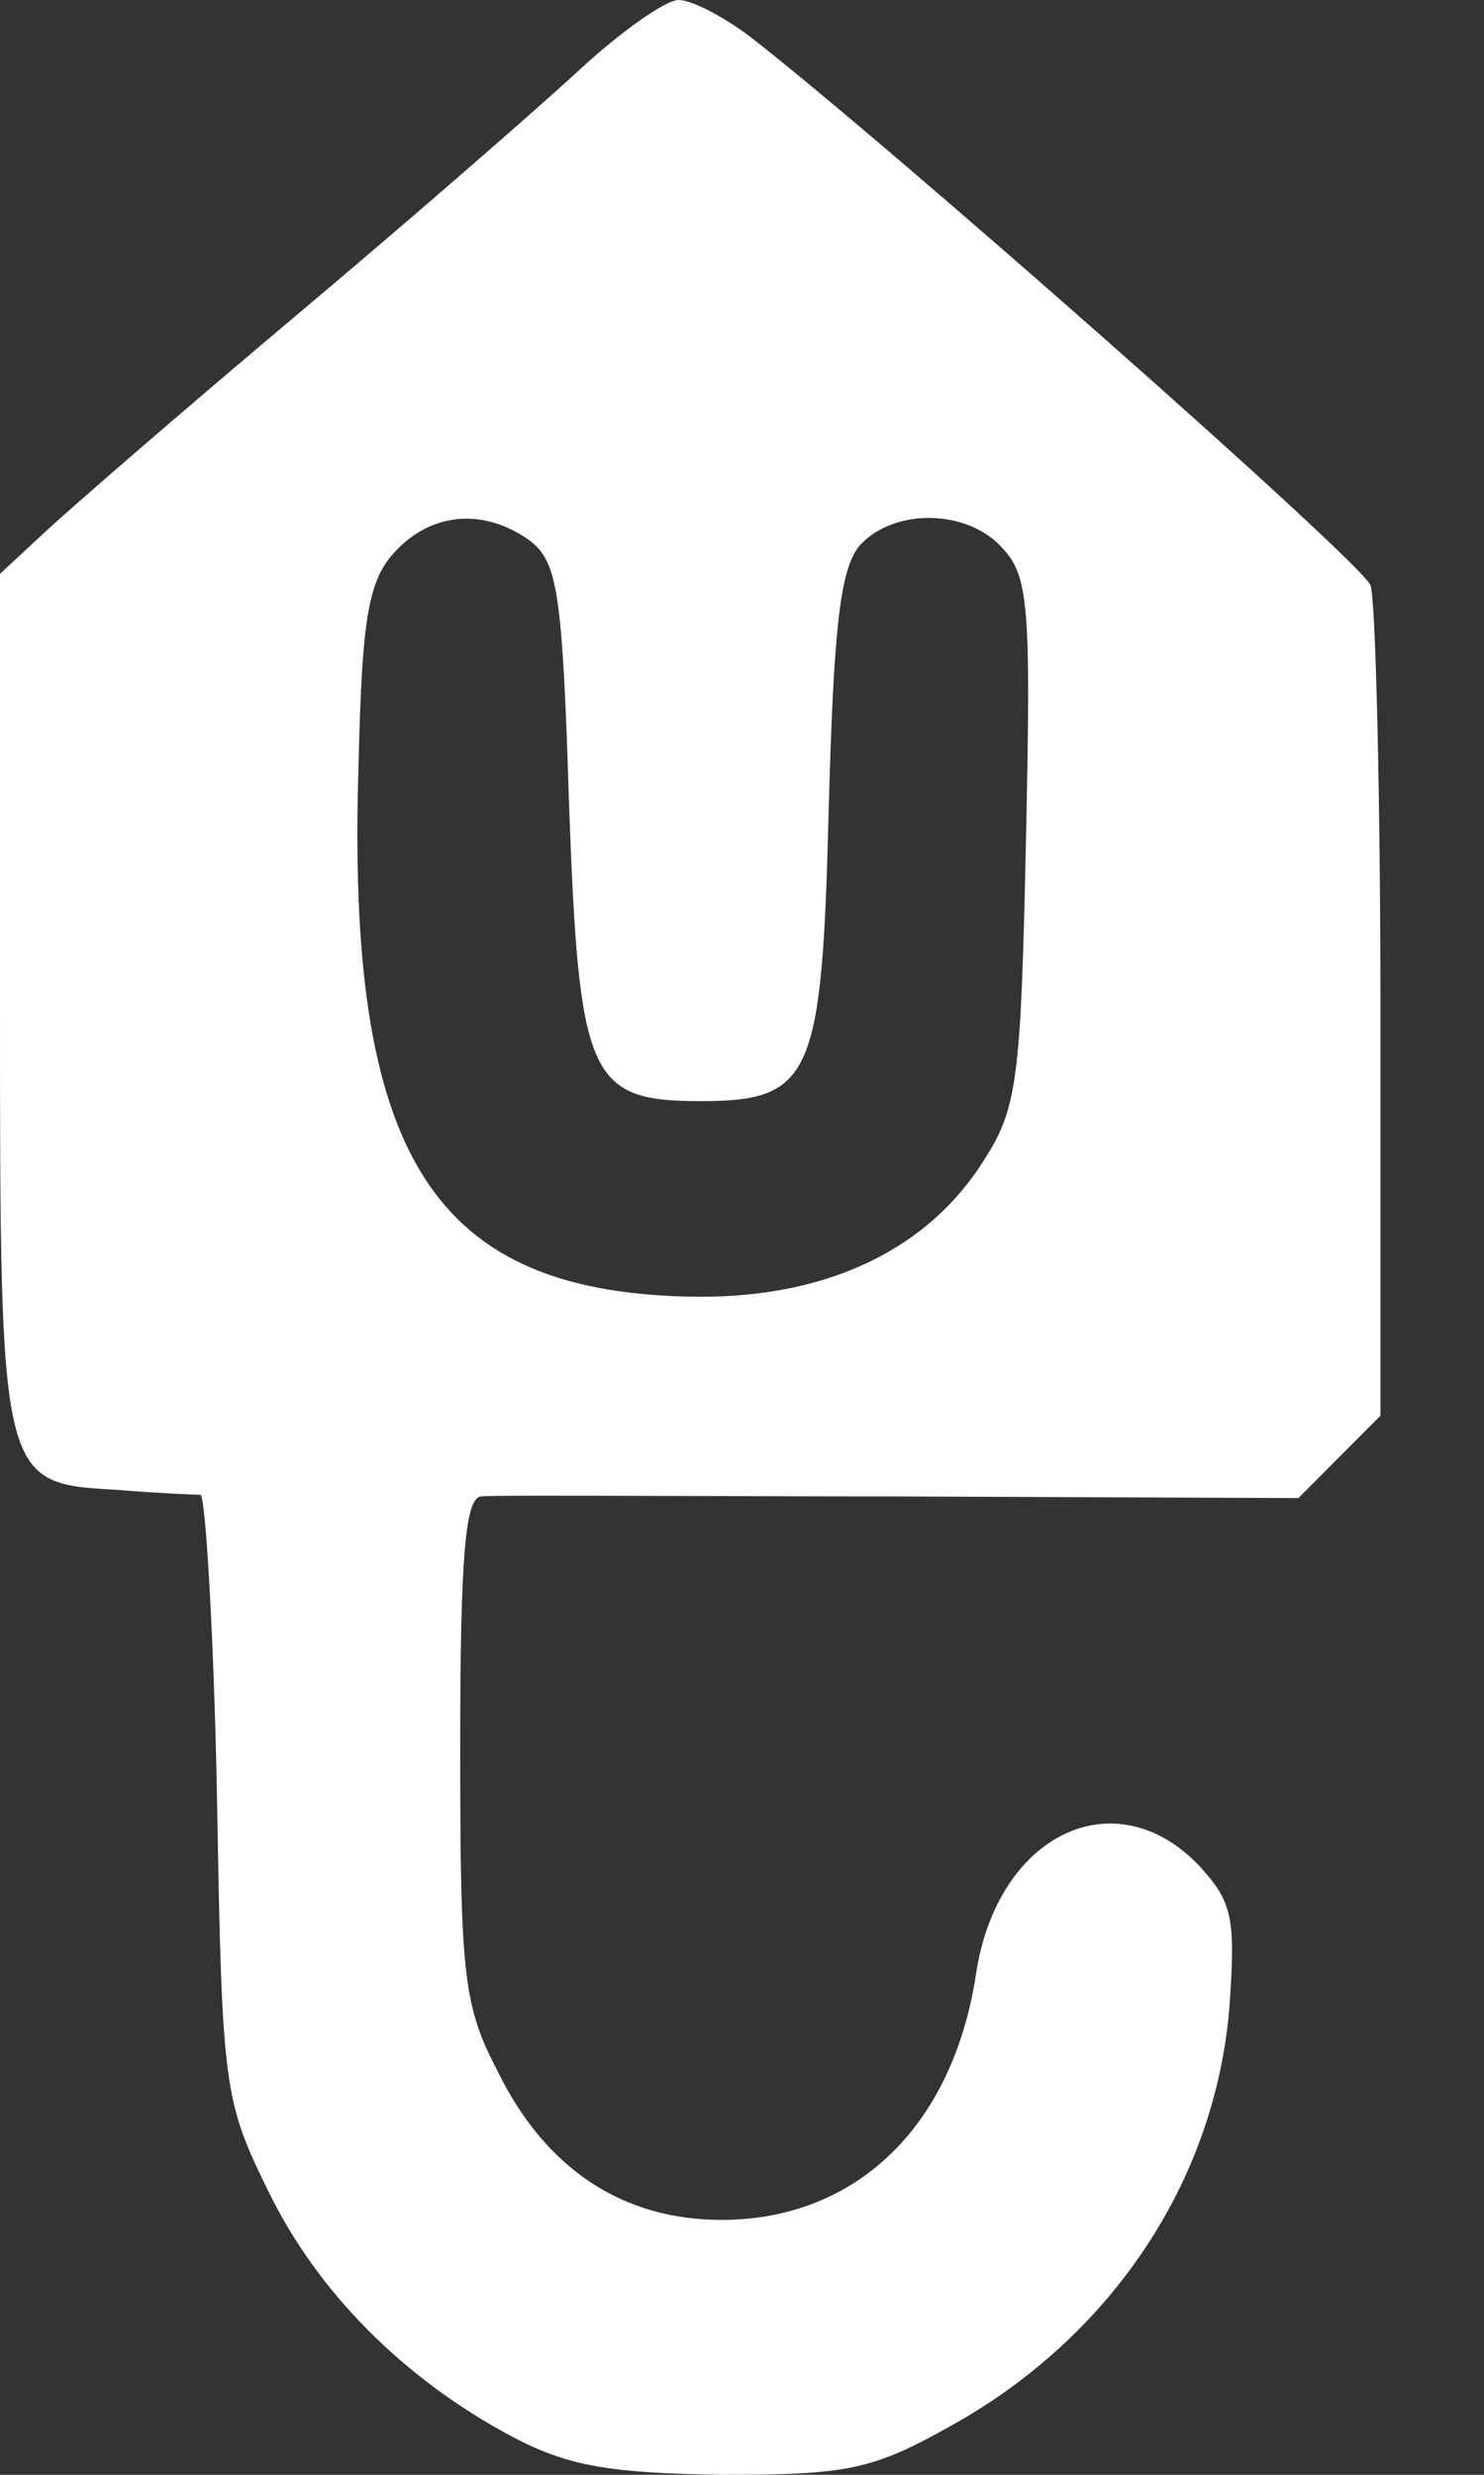 <svg width="9" height="15" viewBox="0 0 9 15" fill="none" xmlns="http://www.w3.org/2000/svg">
<rect x="0" y="0" width="9" height="15" fill="#333333" stroke="none"/>
<path fill-rule="evenodd" clip-rule="evenodd" d="M4.545 0.219C5.392 0.877 8.262 3.409 8.312 3.548C8.342 3.628 8.372 4.804 8.372 6.14V8.581L7.874 9.08L5.462 9.07C4.943 9.07 4.453 9.068 4.043 9.067C3.4 9.065 2.957 9.064 2.92 9.07C2.821 9.07 2.791 9.439 2.791 10.595C2.791 11.98 2.811 12.159 3.02 12.558C3.309 13.146 3.777 13.455 4.375 13.455C5.193 13.455 5.781 12.887 5.92 11.96C6.05 11.113 6.767 10.774 7.276 11.312C7.475 11.532 7.495 11.621 7.455 12.179C7.365 13.226 6.738 14.163 5.771 14.701C5.292 14.97 5.143 15 4.385 15C3.708 14.99 3.449 14.95 3.11 14.771C2.452 14.422 1.924 13.894 1.625 13.276C1.355 12.728 1.346 12.648 1.316 10.884C1.296 9.887 1.246 9.07 1.216 9.06C1.176 9.06 0.947 9.05 0.708 9.03C0 8.99 0 8.99 0 6.06V3.478L0.279 3.219C0.429 3.08 1.106 2.492 1.794 1.914C2.482 1.336 3.249 0.668 3.508 0.429C3.767 0.189 4.037 0 4.116 0C4.196 0 4.385 0.1 4.545 0.219ZM2.175 4.621C2.195 3.744 2.235 3.515 2.395 3.345C2.614 3.106 2.933 3.076 3.212 3.276C3.381 3.405 3.411 3.584 3.451 4.87C3.511 6.535 3.571 6.674 4.249 6.674C4.926 6.674 4.986 6.525 5.026 4.9C5.056 3.794 5.096 3.445 5.215 3.305C5.425 3.076 5.873 3.086 6.082 3.325C6.242 3.495 6.252 3.704 6.222 5.099C6.192 6.515 6.172 6.714 5.973 7.023C5.634 7.571 5.026 7.86 4.249 7.86C2.624 7.85 2.096 7.023 2.175 4.621Z" fill="#FFF"/>
</svg>
